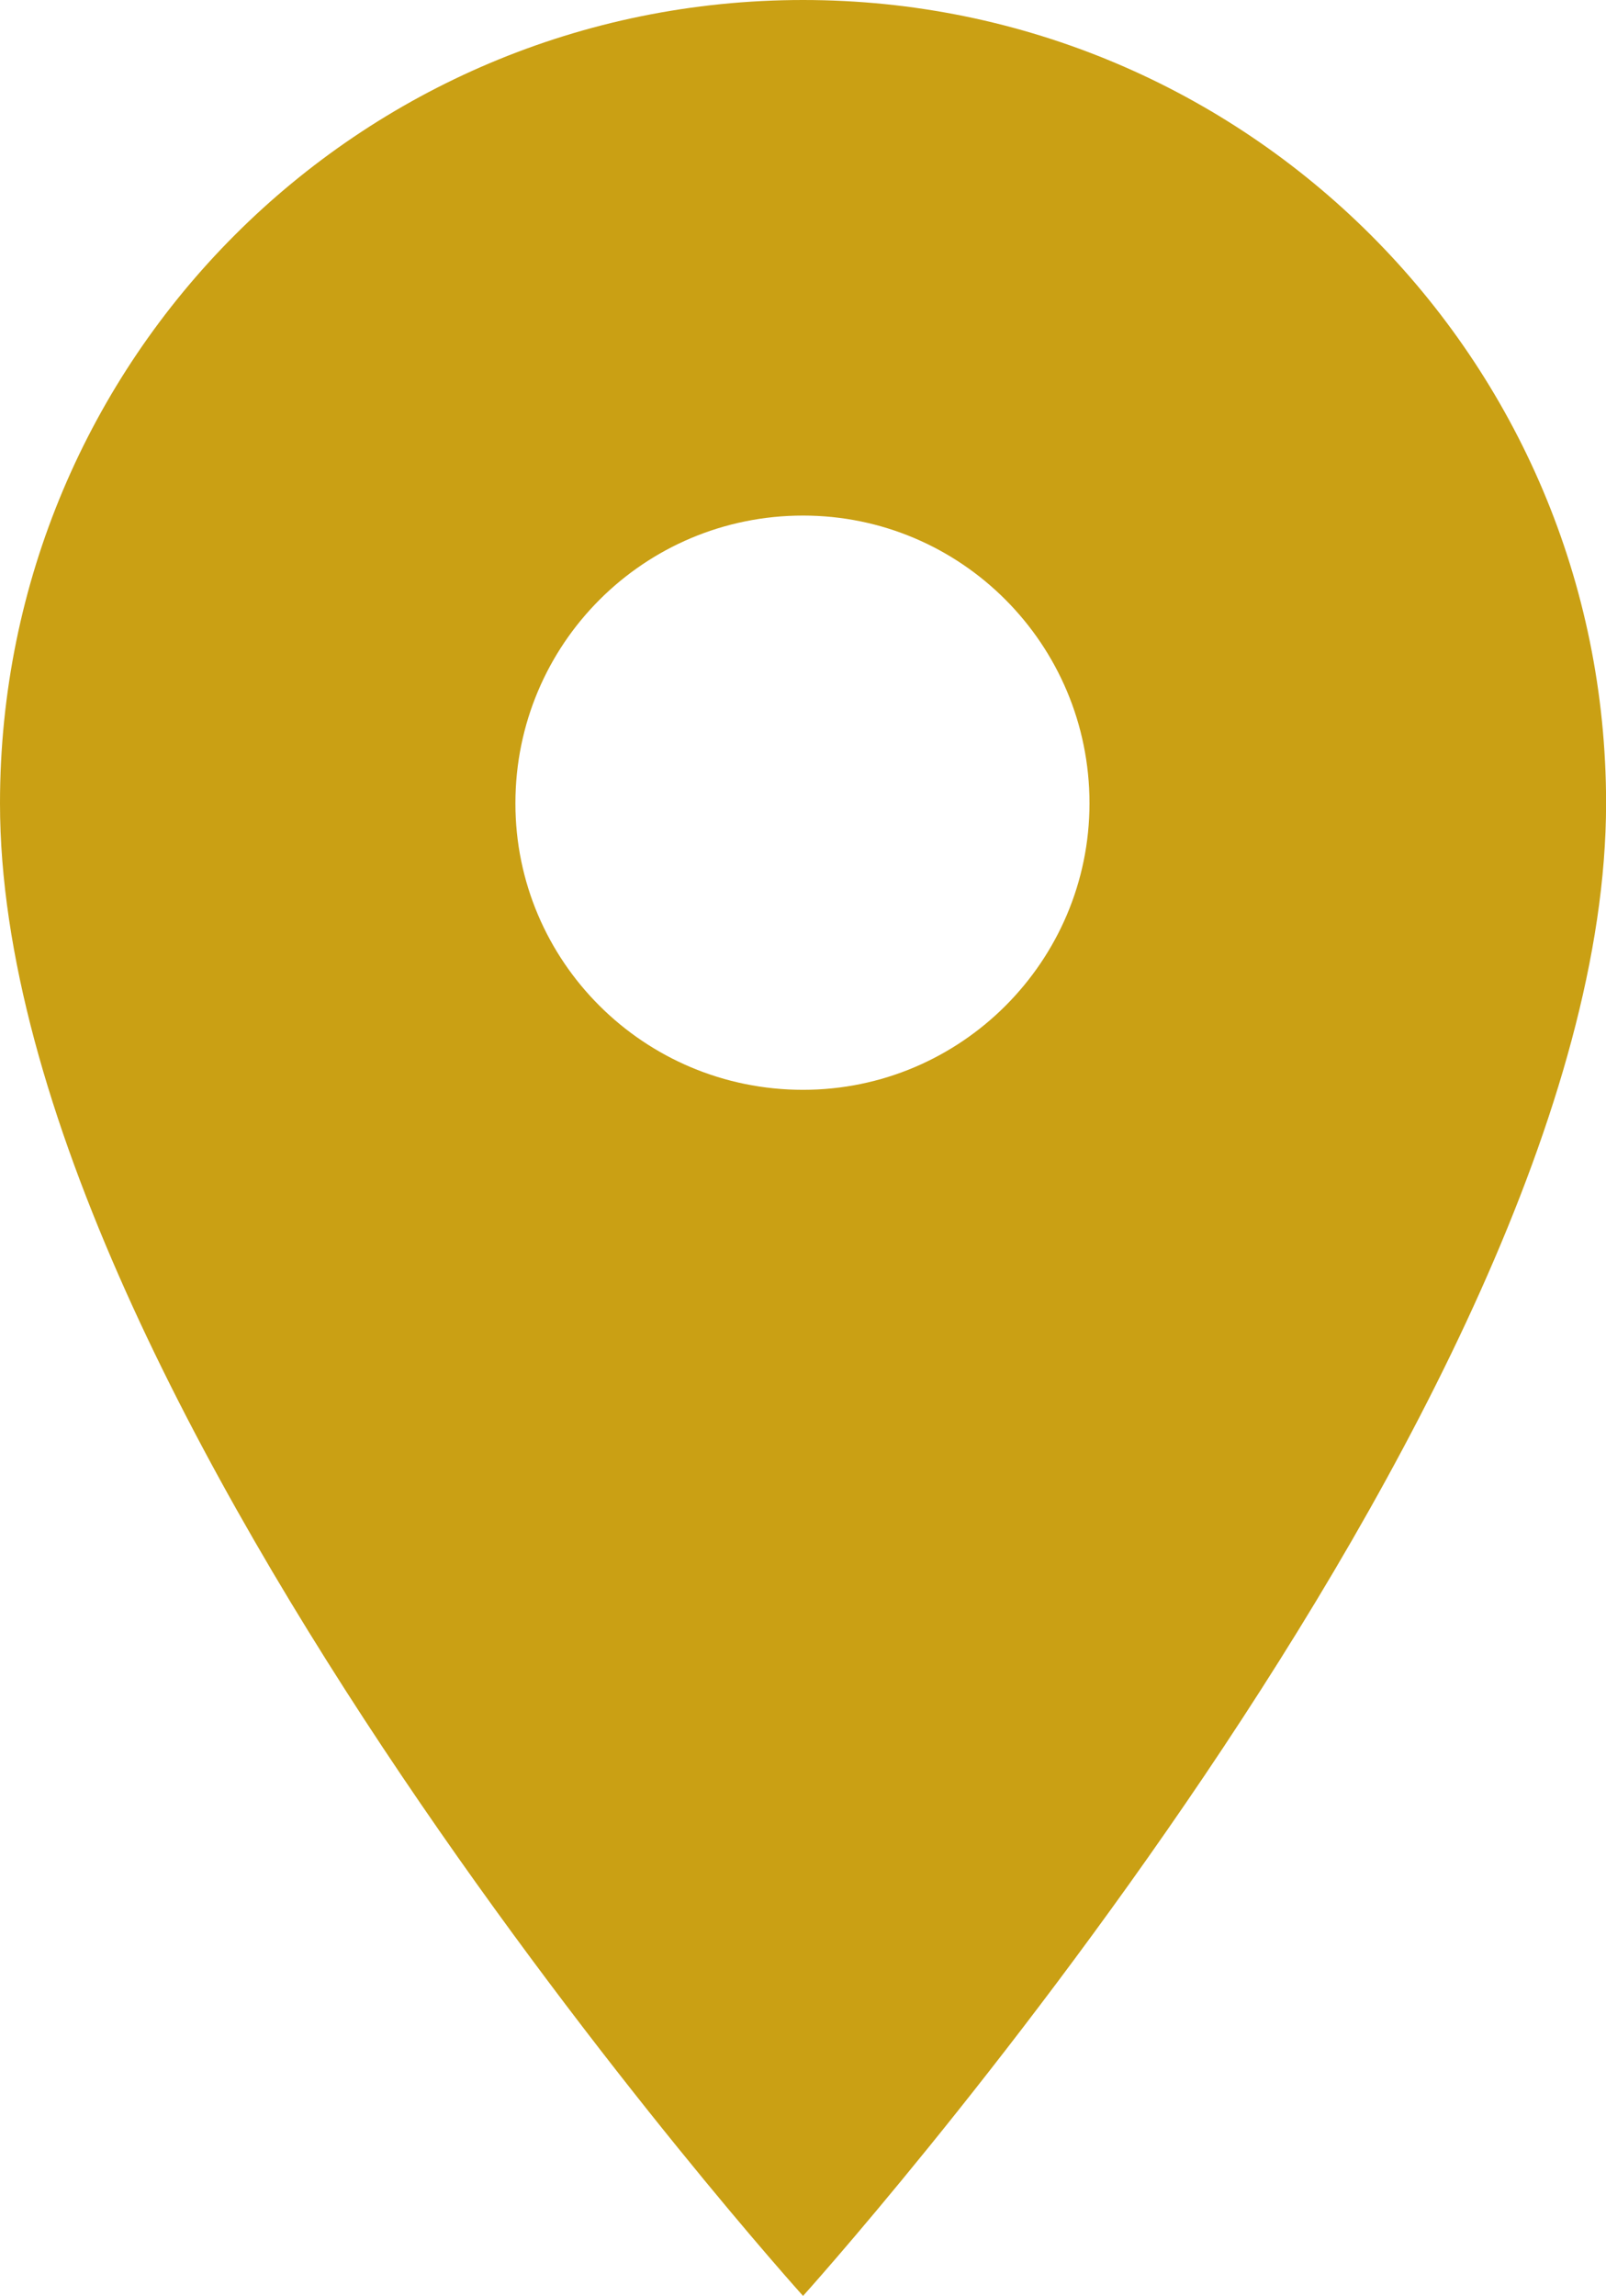 <?xml version="1.0" encoding="utf-8"?>
<!-- Generator: Adobe Illustrator 16.2.0, SVG Export Plug-In . SVG Version: 6.00 Build 0)  -->
<!DOCTYPE svg PUBLIC "-//W3C//DTD SVG 1.1//EN" "http://www.w3.org/Graphics/SVG/1.1/DTD/svg11.dtd">
<svg version="1.1" id="Layer_1" xmlns="http://www.w3.org/2000/svg" xmlns:xlink="http://www.w3.org/1999/xlink" x="0px" y="0px"
	 width="17.493px" height="25px" viewBox="0 0 17.493 25" enable-background="new 0 0 17.493 25" xml:space="preserve">
<path fill="#CAA014" d="M8.747,0c4.827,0,8.747,3.907,8.747,8.747C17.493,15.307,8.747,25,8.747,25S0,15.307,0,8.747
	C0,3.907,3.907,0,8.747,0 M8.747,11.867c1.72,0,3.12-1.4,3.12-3.12c0-1.733-1.399-3.133-3.12-3.133c-1.734,0-3.133,1.4-3.133,3.133
	C5.613,10.467,7.013,11.867,8.747,11.867L8.747,11.867z"/>
</svg>
